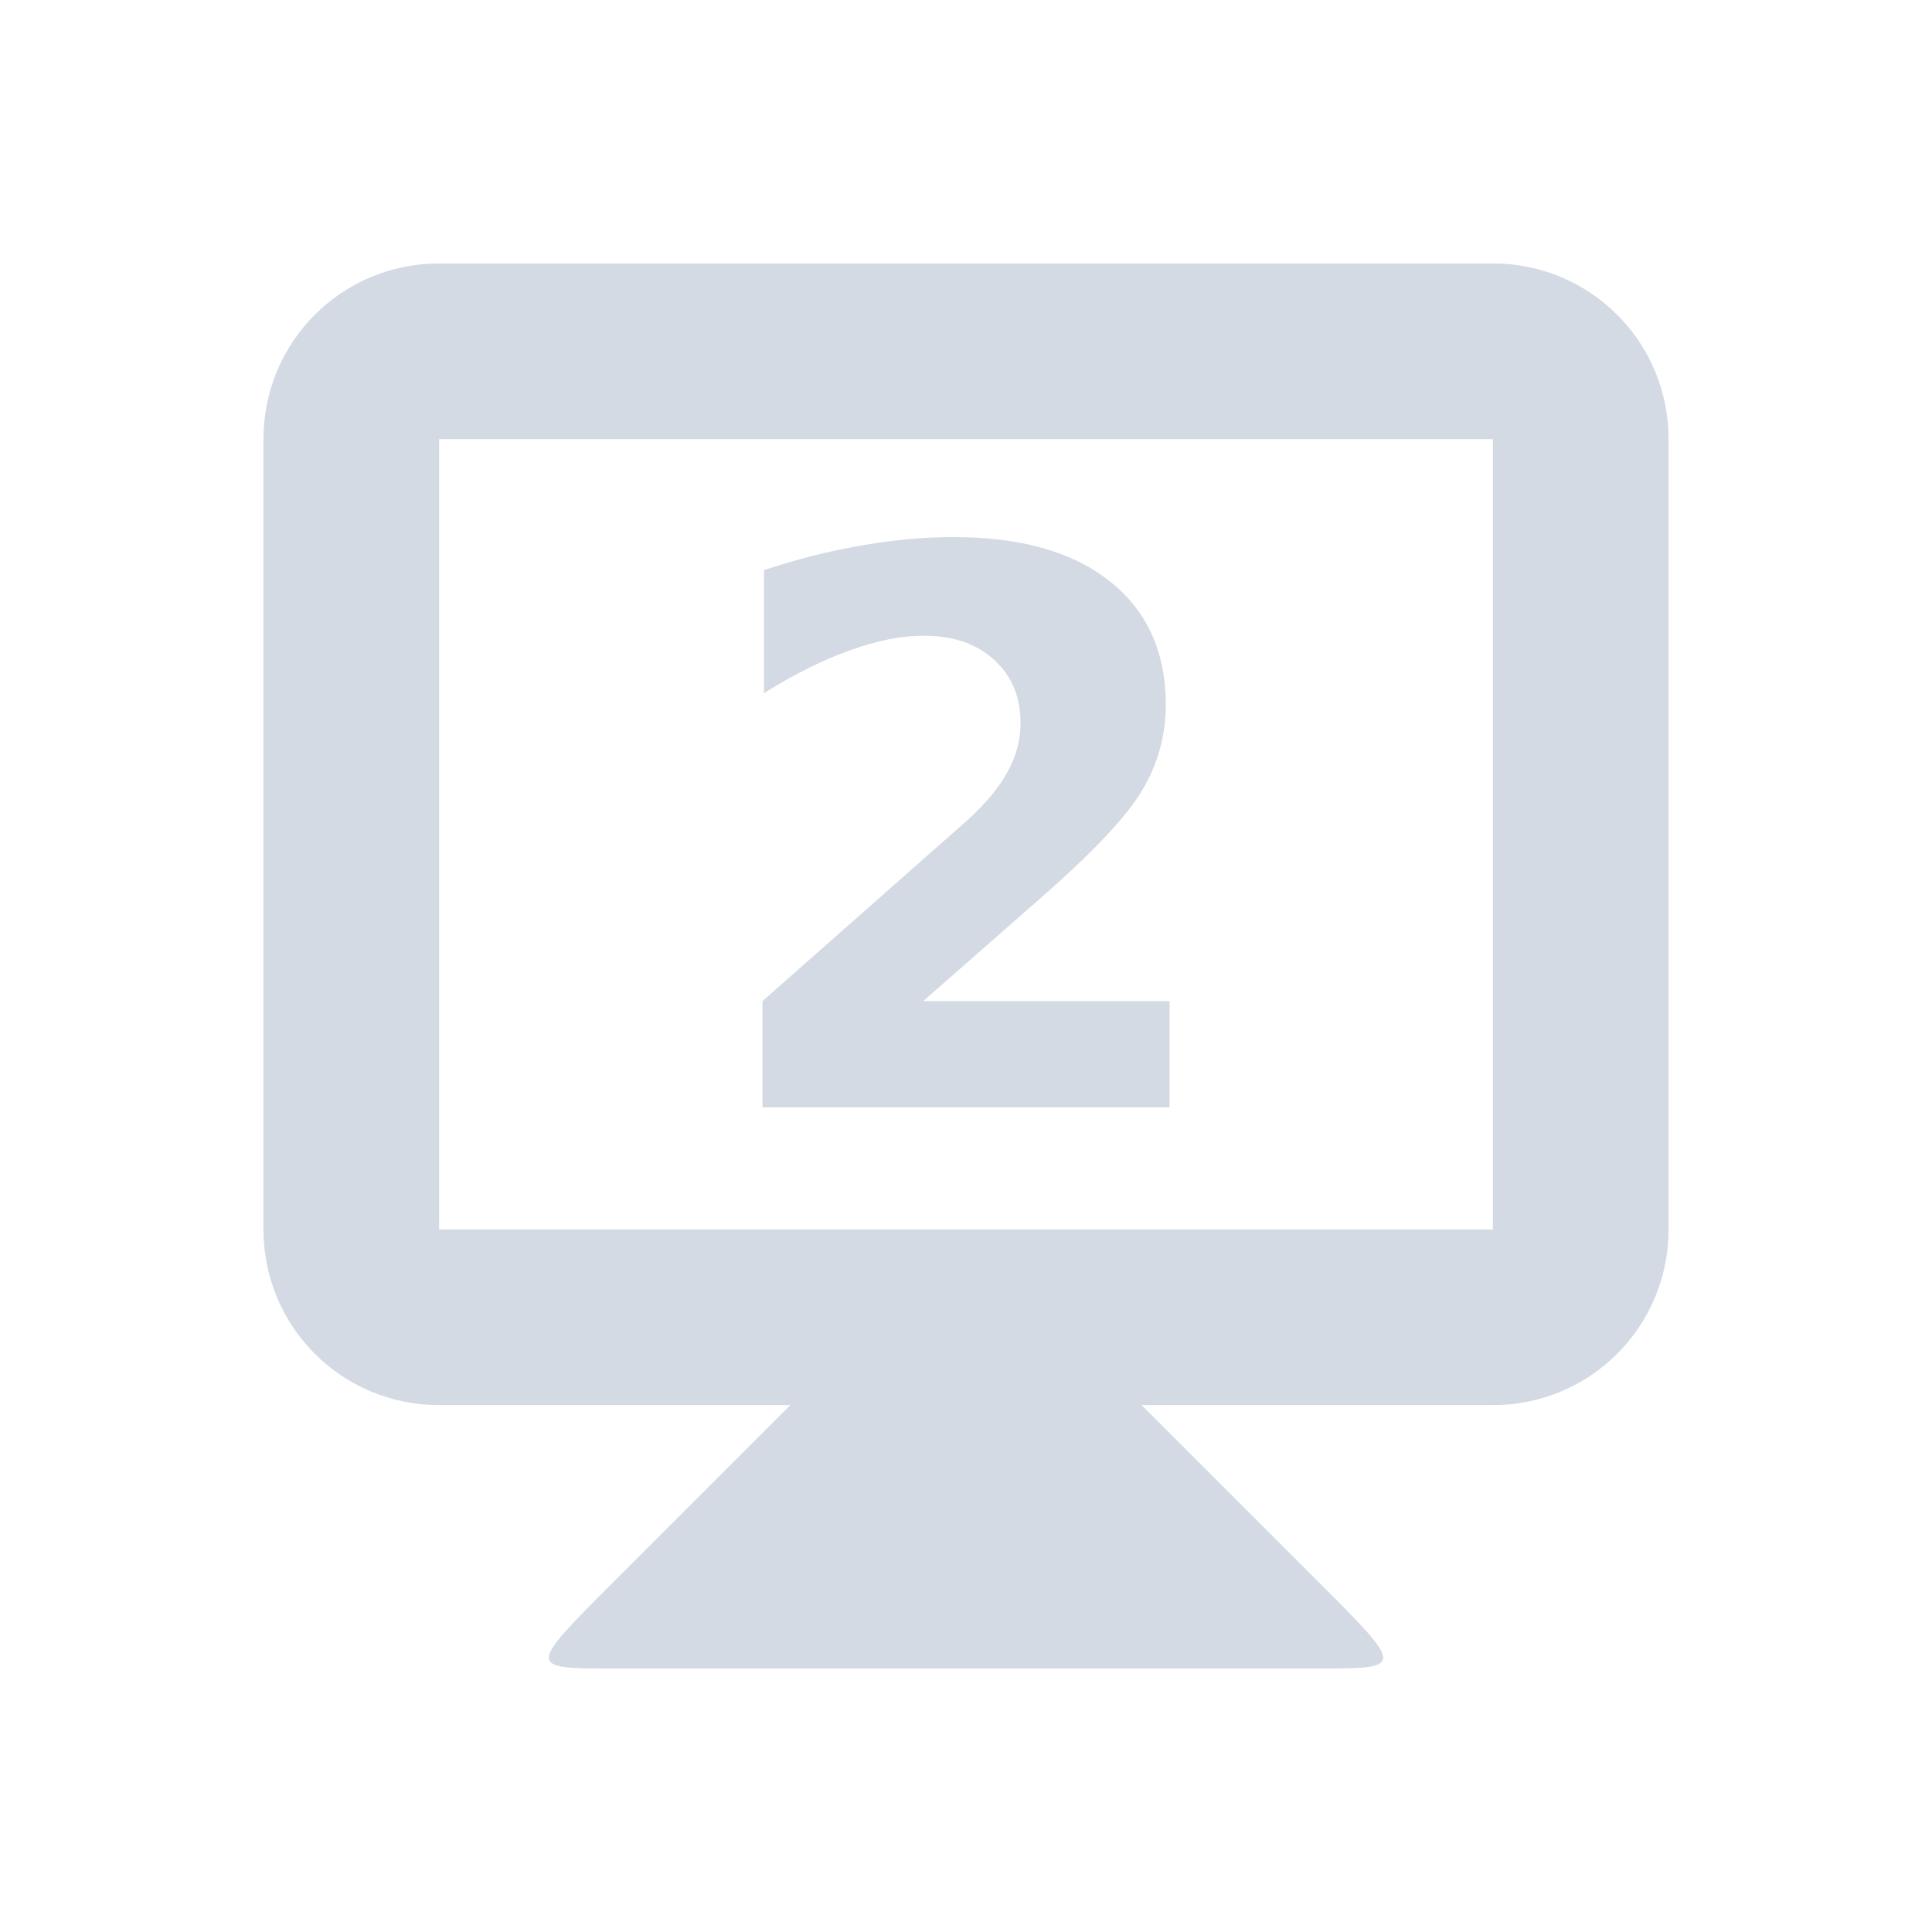 <?xml version="1.0"?>
<svg xmlns="http://www.w3.org/2000/svg" width="22" height="22" id="svg2" version="1.1">
 <defs id="defs16">
  <style type="text/css" id="current-color-scheme">
   .ColorScheme-Text { color:#d3dae3; } .ColorScheme-Highlight { color:#5294e2; }
  </style>
 </defs>
 <g transform="translate(0 -1030.9)" id="g4">
  <path style="fill:currentColor" d="m9 1046.9-2 2c-1 1-1 1 0 1h8c1 0 1 0 0-1l-2-2v-1h-4z" id="path6" class="ColorScheme-Text"/>
  <path style="fill:currentColor" d="m5 1033.9c-1.108 0-2 0.892-2 2v9c0 1.108 0.892 2 2 2h12c1.108 0 2-0.892 2-2v-9c0-1.108-0.892-2-2-2h-12zm0 2h12v9h-12v-9z" id="path8" class="ColorScheme-Text"/>
  <g transform="translate(.032)" id="g10">
   <path style="fill:currentColor" d="m10.479 1042.3h2.807v1.209h-4.636v-1.209l2.328-2.055q0.312-0.282 0.461-0.551 0.15-0.269 0.15-0.56 0-0.449-0.303-0.722-0.299-0.273-0.799-0.273-0.385 0-0.842 0.167-0.457 0.162-0.978 0.487v-1.401q0.555-0.184 1.098-0.278 0.543-0.098 1.064-0.098 1.145 0 1.777 0.504 0.637 0.504 0.637 1.406 0 0.521-0.269 0.974-0.269 0.449-1.132 1.205l-1.363 1.196z" id="path12" class="ColorScheme-Text"/>
  </g>
 </g>
</svg>
